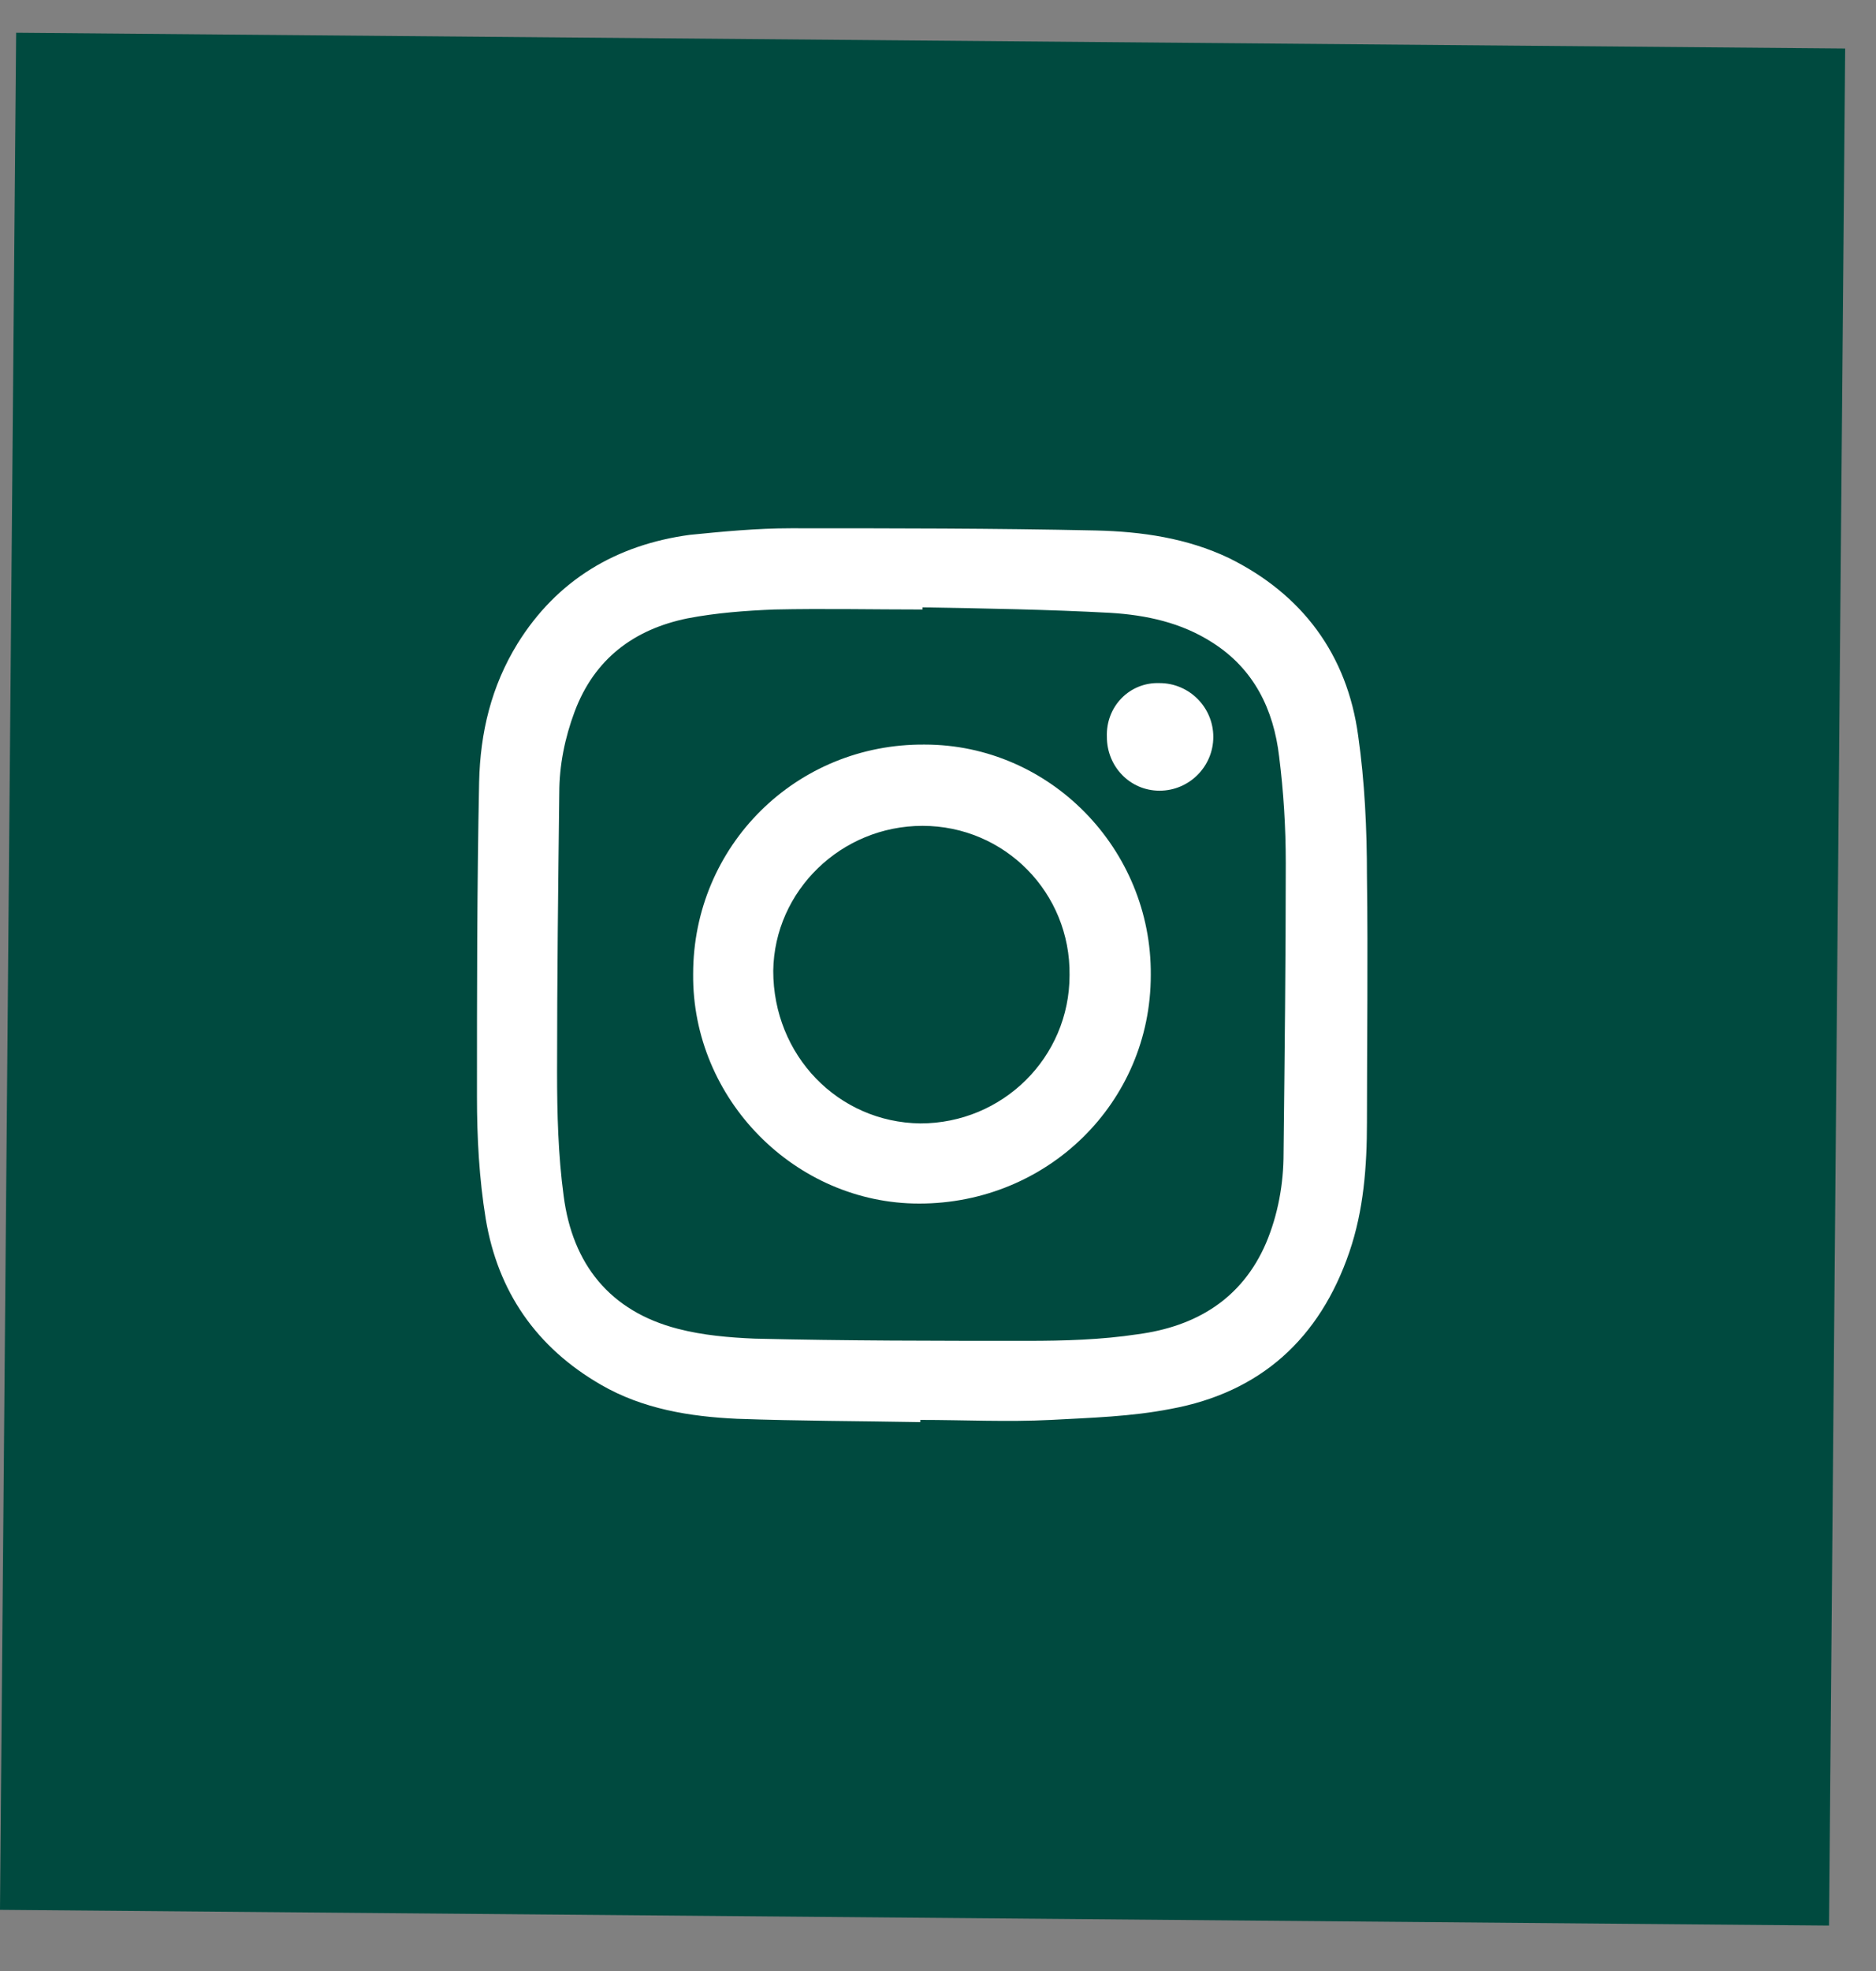 <svg xmlns="http://www.w3.org/2000/svg" width="40" height="42" viewBox="0 0 40 42" fill="none"><rect x="0" y="0" width="40" height="42" fill="#808080" stroke="none"/><rect x="0.344" y="0.698" width="39" height="40" transform="rotate(0.493 0.344 0.698)" fill="#004A3F"></rect><path d="M19.623 30.304C18.312 30.28 17.026 30.28 15.715 30.233C14.709 30.187 13.703 30.023 12.814 29.508C11.433 28.712 10.614 27.519 10.357 25.975C10.216 25.109 10.17 24.243 10.17 23.378C10.17 21.131 10.17 18.908 10.216 16.662C10.24 15.609 10.474 14.626 11.035 13.714C11.878 12.357 13.141 11.608 14.709 11.397C15.411 11.327 16.136 11.257 16.862 11.257C19.038 11.257 21.191 11.257 23.367 11.304C24.349 11.327 25.309 11.467 26.198 11.889C27.766 12.661 28.725 13.948 28.959 15.679C29.099 16.662 29.146 17.668 29.146 18.674C29.17 20.429 29.146 22.184 29.146 23.916C29.146 24.852 29.076 25.788 28.772 26.677C28.14 28.525 26.877 29.672 24.958 30.023C24.116 30.187 23.273 30.21 22.407 30.257C21.471 30.304 20.559 30.257 19.623 30.257C19.623 30.28 19.623 30.28 19.623 30.304ZM19.67 12.942C19.67 12.965 19.67 12.988 19.67 12.988C18.617 12.988 17.564 12.965 16.511 12.988C15.902 13.012 15.271 13.059 14.662 13.176C13.516 13.409 12.673 14.041 12.252 15.165C12.042 15.726 11.925 16.311 11.925 16.896C11.901 18.885 11.878 20.85 11.878 22.839C11.878 23.729 11.901 24.618 12.018 25.483C12.205 26.934 13.001 27.94 14.452 28.315C14.99 28.455 15.552 28.502 16.09 28.525C18.032 28.572 19.974 28.572 21.916 28.572C22.688 28.572 23.484 28.549 24.256 28.432C25.496 28.268 26.479 27.683 26.994 26.49C27.251 25.881 27.368 25.226 27.368 24.571C27.391 22.512 27.415 20.453 27.415 18.393C27.415 17.621 27.368 16.873 27.274 16.124C27.157 15.118 26.736 14.252 25.847 13.69C25.192 13.269 24.443 13.105 23.671 13.059C22.361 12.988 21.003 12.965 19.67 12.942Z" fill="white"></path><path d="M14.779 20.757C14.779 18.019 16.979 15.843 19.716 15.866C22.384 15.866 24.56 18.089 24.537 20.78C24.537 23.494 22.337 25.647 19.599 25.647C16.955 25.647 14.756 23.424 14.779 20.757ZM19.67 17.598C17.938 17.598 16.511 18.979 16.487 20.687C16.487 22.488 17.868 23.916 19.623 23.939C21.378 23.939 22.805 22.535 22.805 20.78C22.828 19.025 21.424 17.598 19.67 17.598Z" fill="white"></path><path d="M24.724 14.556C25.356 14.556 25.87 15.071 25.87 15.703C25.87 16.334 25.356 16.849 24.724 16.849C24.092 16.849 23.601 16.334 23.601 15.703C23.577 15.047 24.092 14.533 24.724 14.556Z" fill="white"></path></svg>